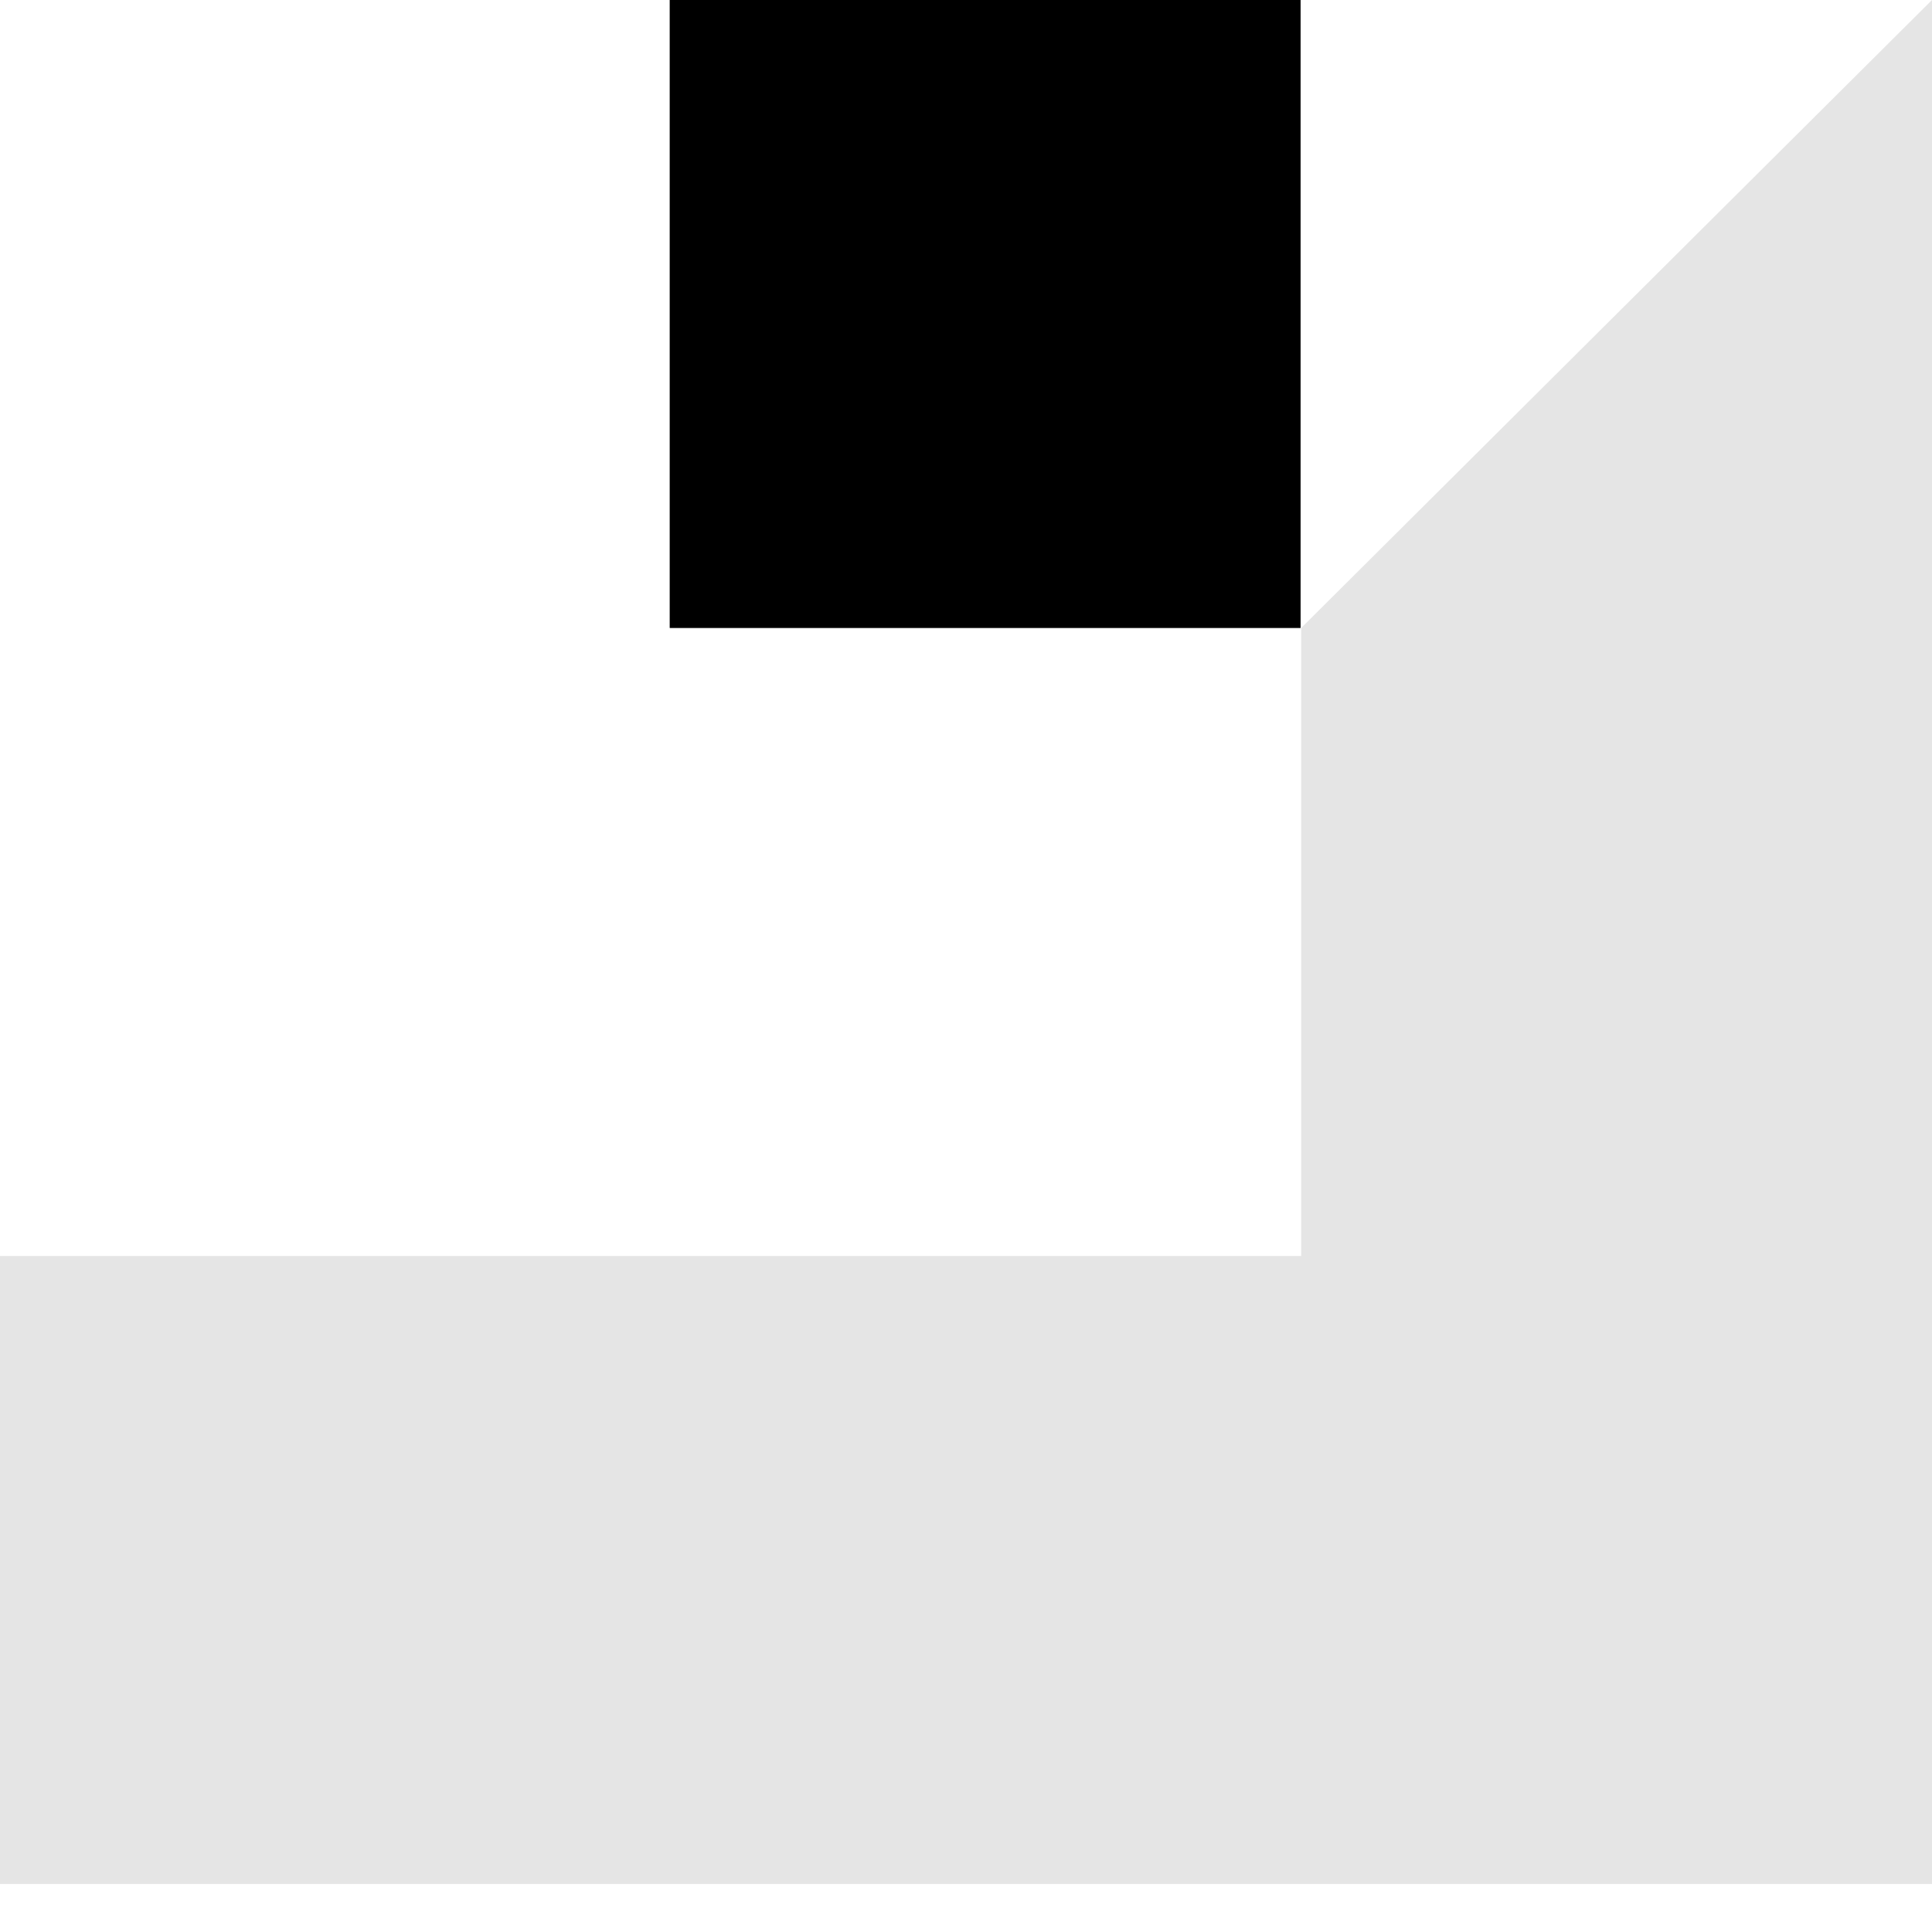 <svg width="63" height="63" viewBox="0 0 63 63" fill="none" xmlns="http://www.w3.org/2000/svg">
<path d="M63 61.434H0V40.956H42.429V20.478L63 0V61.434Z" fill="#E5E5E5"/>
<path d="M42.429 20.478H21.857V0H42.429V20.478Z" fill="#E5E5E5"/>
<path d="M42.409 20.478H21.838V0H42.409V20.478Z" fill="black"/>
</svg>
